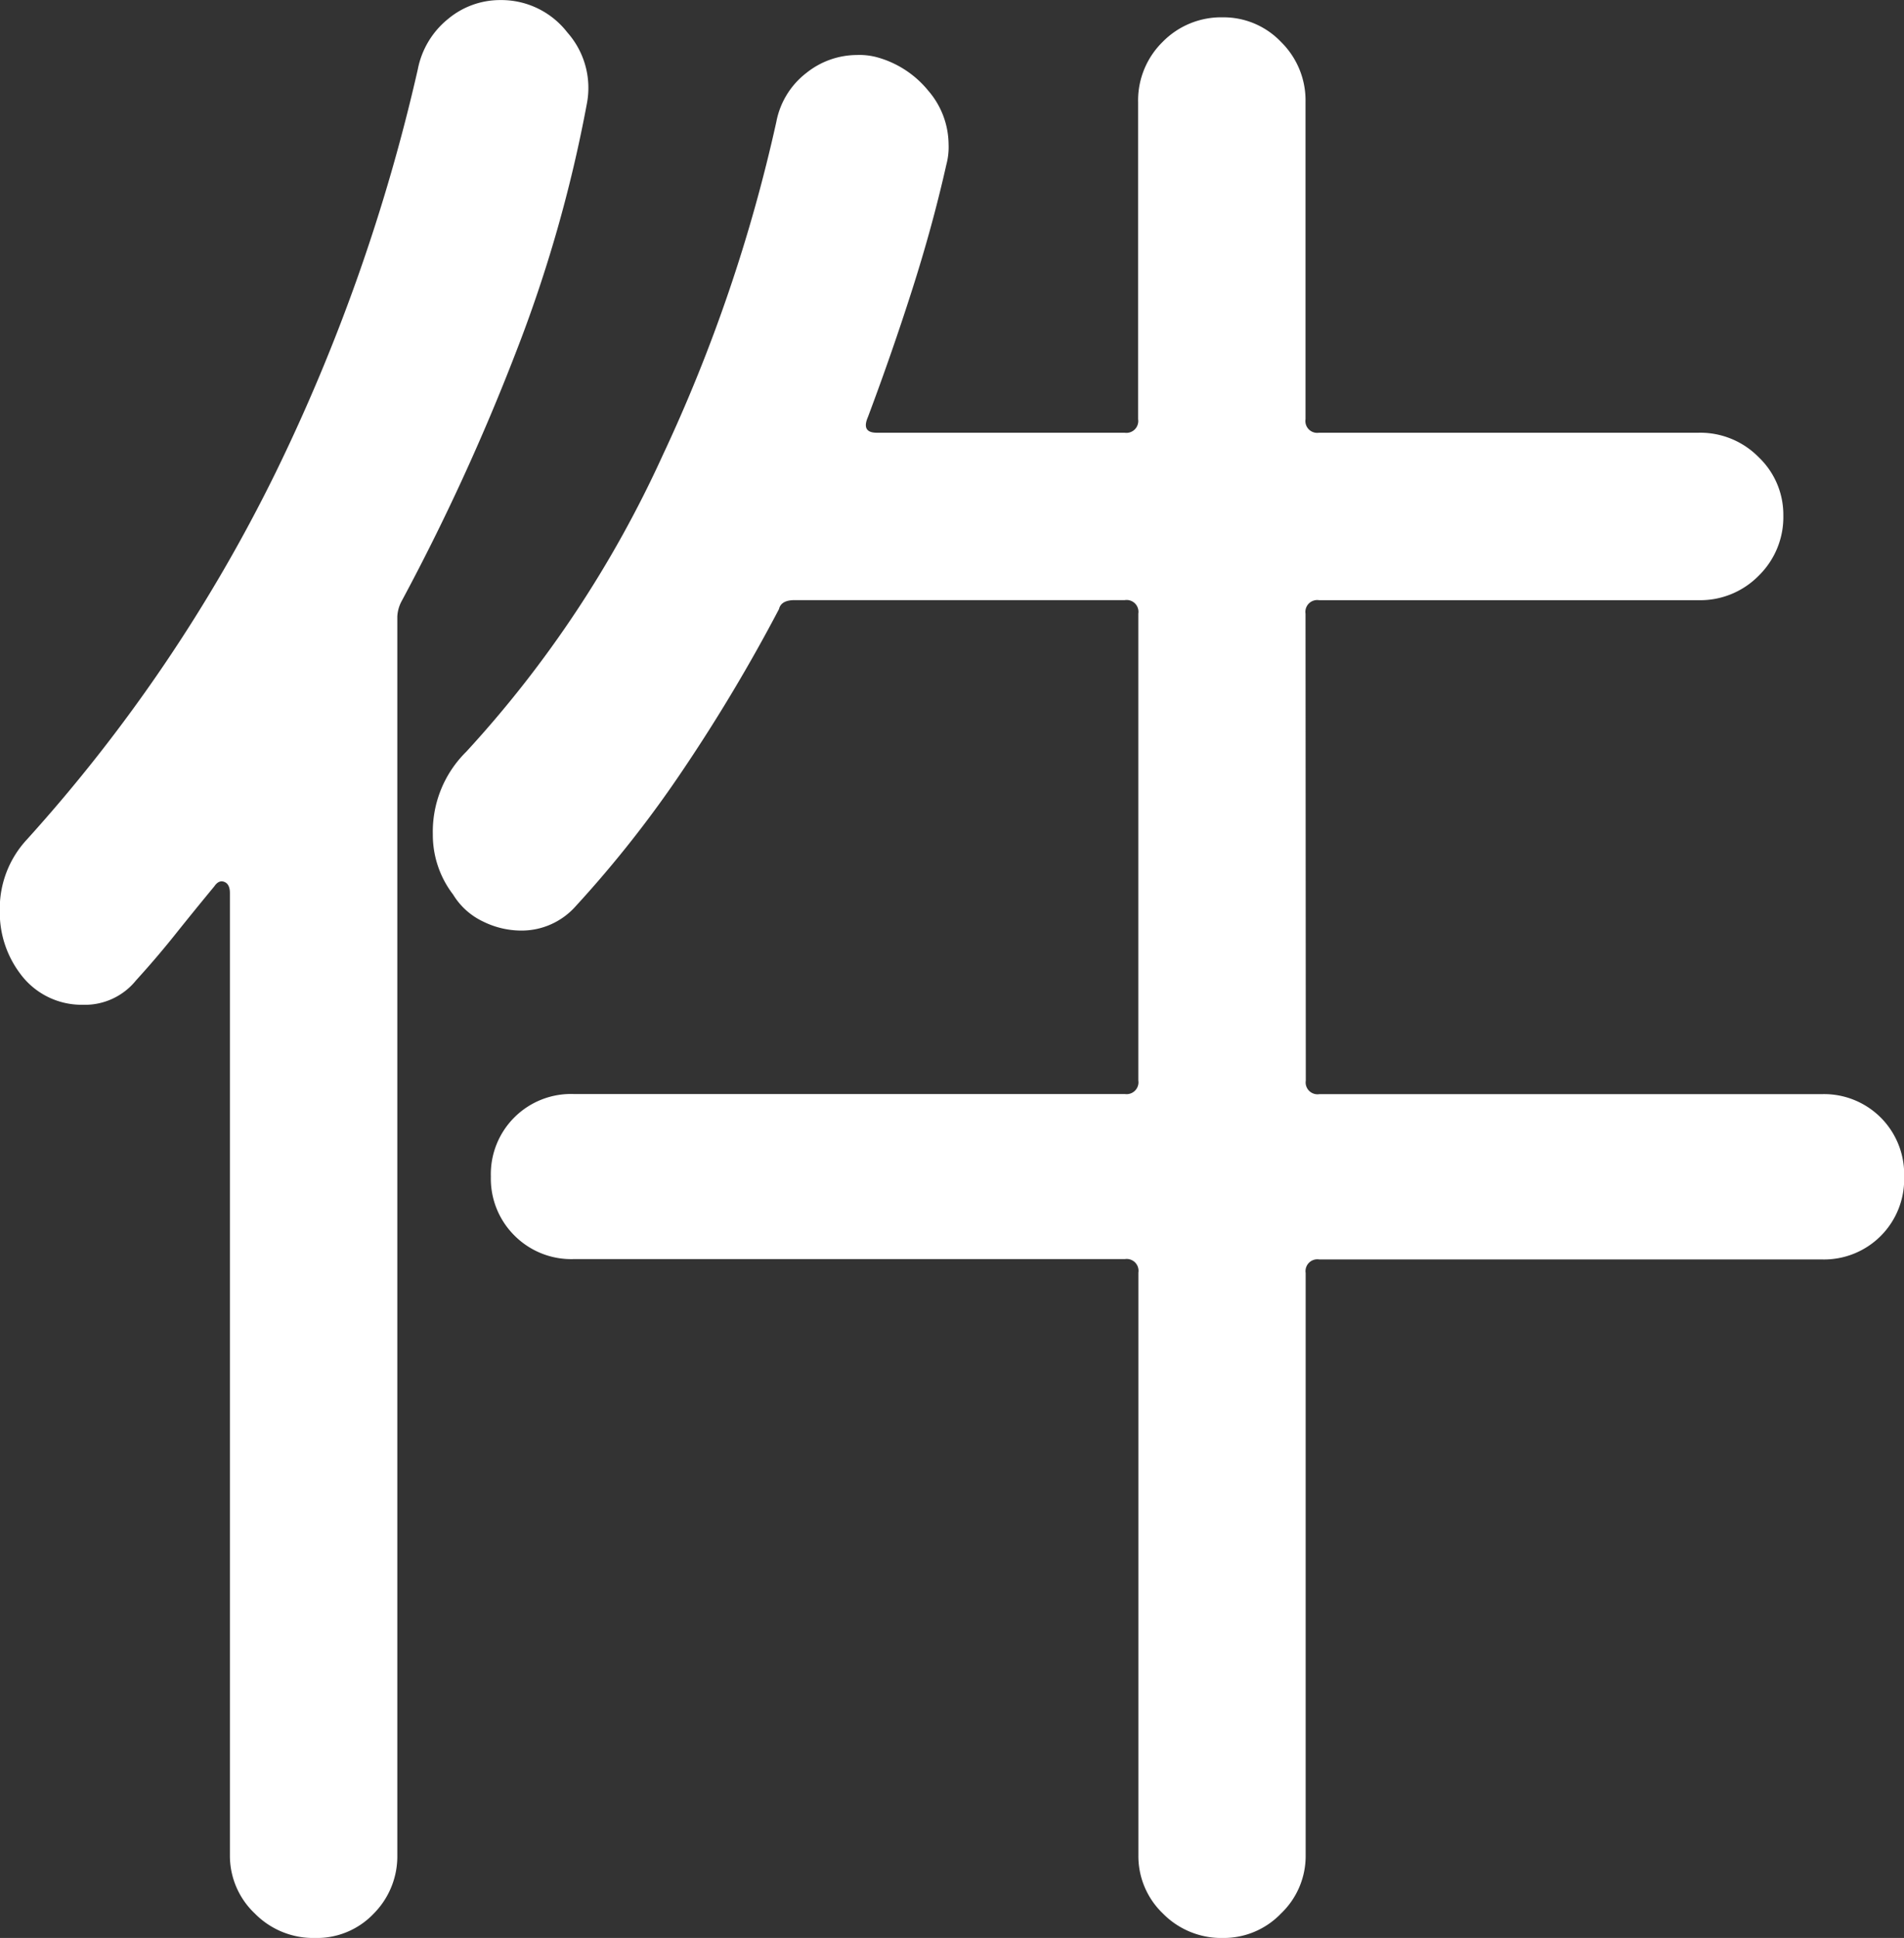 <svg xmlns="http://www.w3.org/2000/svg" width="28.149" height="28.644" viewBox="0 0 28.149 28.644">
  <rect x="0" y="0" width="28.149" height="28.644" fill="#333333" stroke="none"/>
  <path id="パス_347" data-name="パス 347" d="M11.022-25.245a20.408,20.408,0,0,1-1.056,3.7,32.372,32.372,0,0,1-1.683,3.663.532.532,0,0,0-.066.231V.66a1.2,1.2,0,0,1-.346.858A1.158,1.158,0,0,1,7,1.881a1.211,1.211,0,0,1-.891-.363A1.173,1.173,0,0,1,5.742.66V-13.563q0-.132-.082-.165t-.149.066q-.3.363-.577.71t-.578.677a.971.971,0,0,1-.792.363,1.126,1.126,0,0,1-.924-.462,1.5,1.5,0,0,1-.3-.924,1.5,1.5,0,0,1,.4-1.056,23.526,23.526,0,0,0,3.68-5.428,27.417,27.417,0,0,0,2.1-5.957,1.265,1.265,0,0,1,.445-.742,1.2,1.2,0,0,1,.776-.281,1.234,1.234,0,0,1,.99.479A1.234,1.234,0,0,1,11.022-25.245ZM21.648-10.791a.175.175,0,0,0,.2.2h7.425a1.185,1.185,0,0,1,.875.346,1.185,1.185,0,0,1,.346.875,1.185,1.185,0,0,1-.346.875,1.185,1.185,0,0,1-.875.347H21.846a.175.175,0,0,0-.2.2V.66a1.173,1.173,0,0,1-.363.858,1.173,1.173,0,0,1-.858.363,1.211,1.211,0,0,1-.891-.363A1.173,1.173,0,0,1,19.173.66V-7.953a.175.175,0,0,0-.2-.2H10.824A1.185,1.185,0,0,1,9.95-8.5,1.185,1.185,0,0,1,9.6-9.372a1.185,1.185,0,0,1,.347-.875,1.185,1.185,0,0,1,.874-.346h8.151a.175.175,0,0,0,.2-.2v-6.9a.175.175,0,0,0-.2-.2H14.091q-.2,0-.231.132a25.1,25.1,0,0,1-1.419,2.376,16.86,16.86,0,0,1-1.584,2.013,1.069,1.069,0,0,1-.825.363,1.275,1.275,0,0,1-.544-.132,1.035,1.035,0,0,1-.446-.4,1.448,1.448,0,0,1-.3-.891,1.659,1.659,0,0,1,.495-1.221,16.646,16.646,0,0,0,2.9-4.373,23.587,23.587,0,0,0,1.683-4.934,1.192,1.192,0,0,1,.446-.726,1.2,1.2,0,0,1,.742-.264,1,1,0,0,1,.3.033,1.483,1.483,0,0,1,.759.495,1.224,1.224,0,0,1,.3.792,1,1,0,0,1-.033.3q-.2.891-.5,1.832t-.66,1.9q-.1.231.132.231h3.663a.175.175,0,0,0,.2-.2v-4.686a1.211,1.211,0,0,1,.363-.891,1.211,1.211,0,0,1,.891-.363,1.173,1.173,0,0,1,.858.363,1.211,1.211,0,0,1,.363.891v4.686a.175.175,0,0,0,.2.2h5.61a1.211,1.211,0,0,1,.891.363,1.173,1.173,0,0,1,.363.858,1.211,1.211,0,0,1-.363.891,1.211,1.211,0,0,1-.891.363h-5.61a.175.175,0,0,0-.2.2Z" transform="translate(-2.343 26.763)" fill="#fff"/>
</svg>
